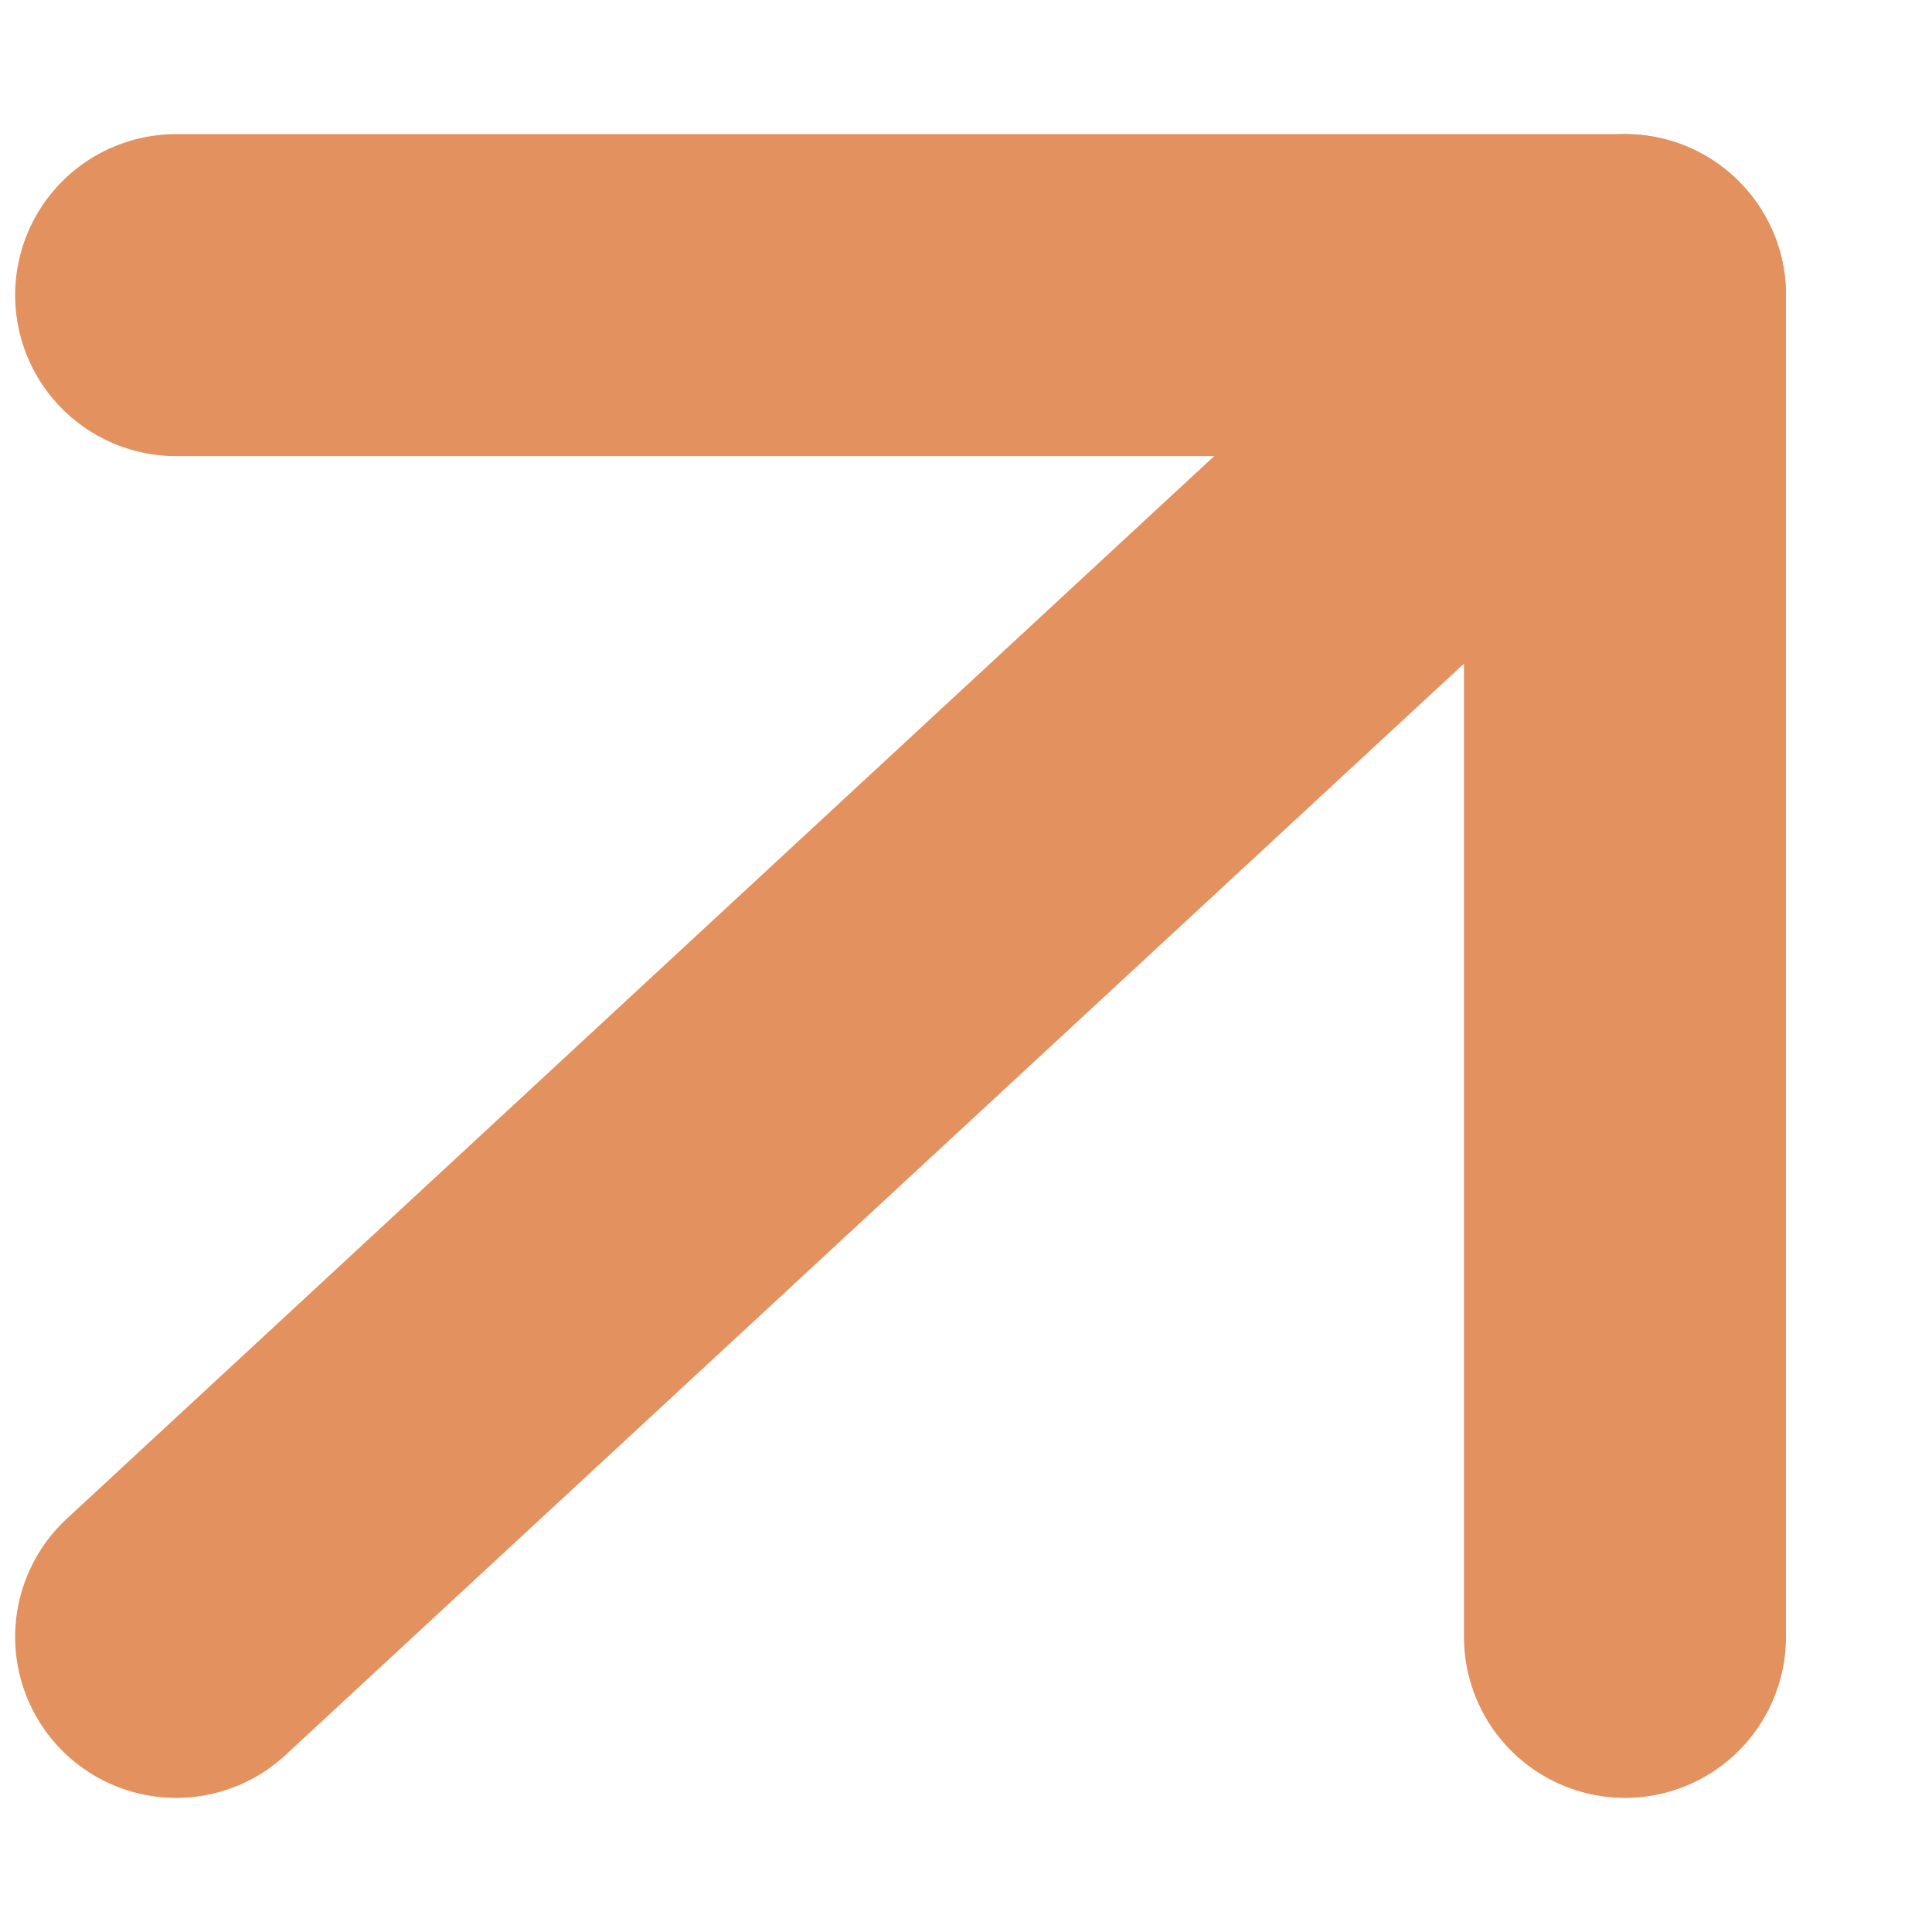 <?xml version="1.0" encoding="UTF-8"?>
<svg xmlns="http://www.w3.org/2000/svg" width="12" height="12" viewBox="0 0 12 12" fill="none">
  <path d="M1.094 10.167L10.093 1.833" stroke="#E3915F" stroke-width="2" stroke-linecap="round" stroke-linejoin="round"></path>
  <path d="M1.094 1.833H10.093V10.167" stroke="#E3915F" stroke-width="2" stroke-linecap="round" stroke-linejoin="round"></path>
</svg>
